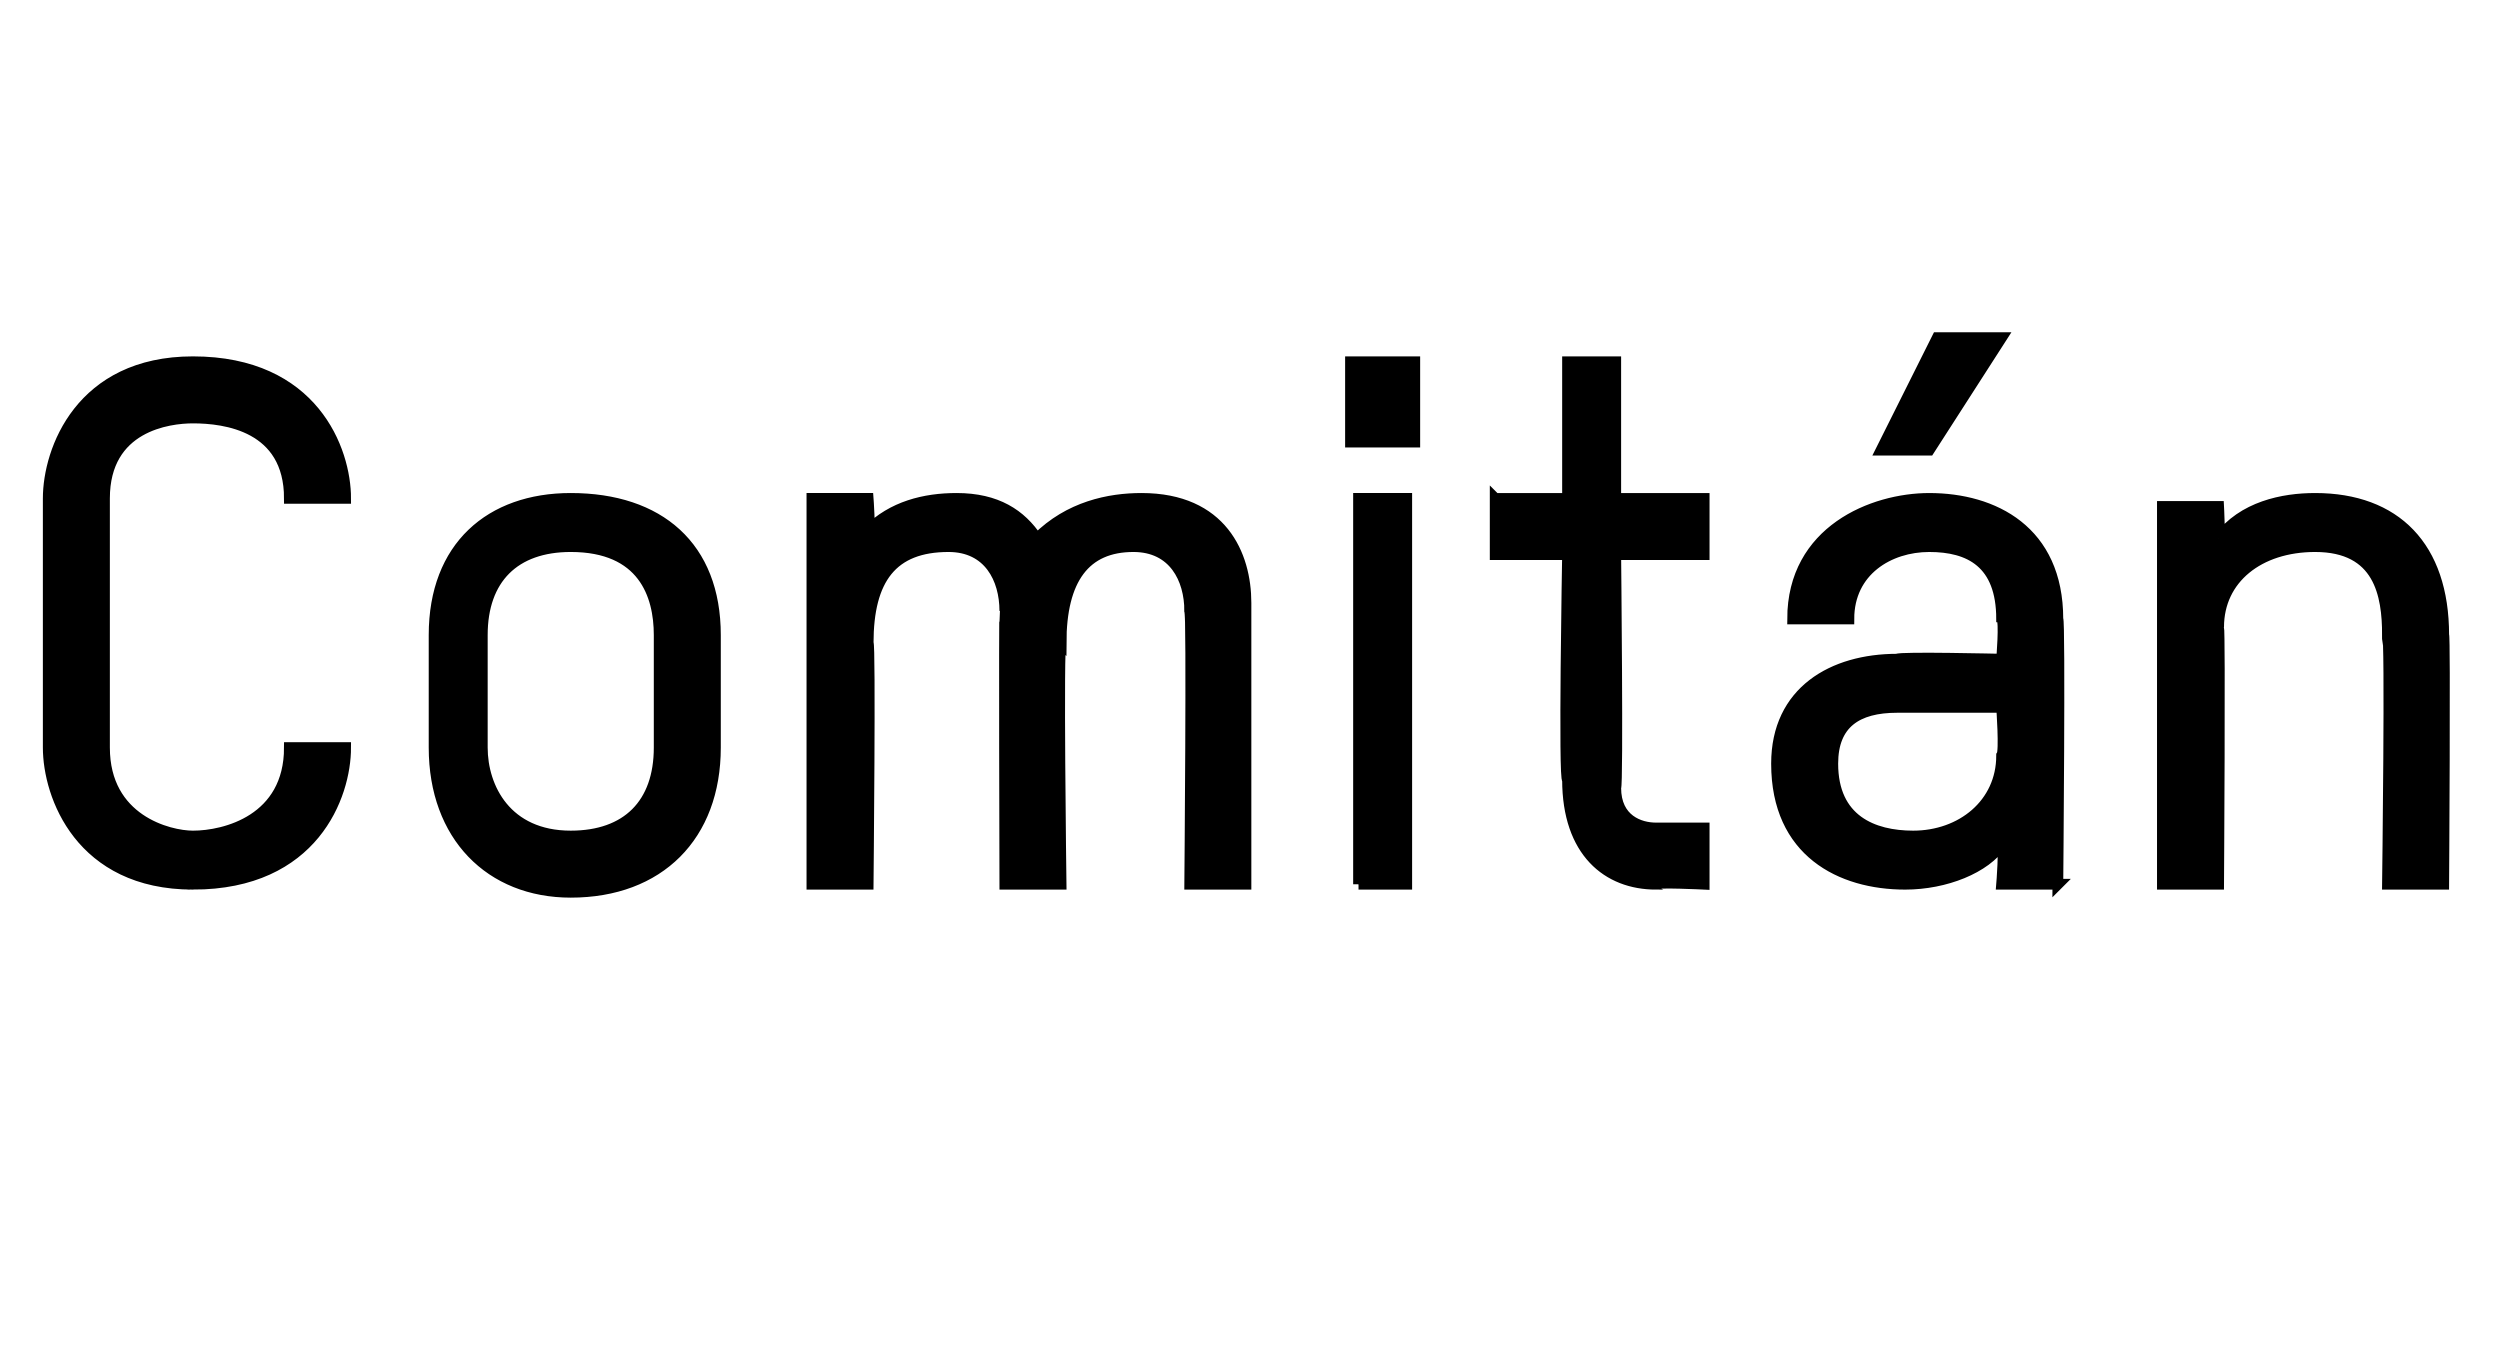 <?xml version="1.0" standalone="no"?><!DOCTYPE svg PUBLIC "-//W3C//DTD SVG 1.1//EN" "http://www.w3.org/Graphics/SVG/1.1/DTD/svg11.dtd"><svg xmlns="http://www.w3.org/2000/svg" version="1.1" width="31.1px" height="17px" viewBox="0 -4 31.1 17" style="top:-4px"><desc>Comitán</desc><defs/><g id="Polygon22020"><path d="m2.4 7C1 7 .6 5.9.6 5.3V2.2C.6 1.6 1 .5 2.4.5c1.5 0 1.9 1.1 1.9 1.7h-.7c0-.9-.8-1-1.2-1c-.3 0-1.1.1-1.1 1v3.1c0 .9.8 1.1 1.1 1.1c.4 0 1.2-.2 1.2-1.1h.7c0 .6-.4 1.7-1.9 1.7zm4.7.1c-1 0-1.7-.7-1.7-1.8V3.9c0-1.1.7-1.7 1.7-1.7c1.1 0 1.8.6 1.8 1.7v1.4c0 1.1-.7 1.8-1.8 1.8zm1.1-3.2c0-.5-.2-1.1-1.1-1.1c-.7 0-1.1.4-1.1 1.1v1.4c0 .5.3 1.1 1.1 1.1c.7 0 1.1-.4 1.1-1.1V3.9zM15.5 7h-.7s.03-3.41 0-3.4c0-.4-.2-.8-.7-.8c-.6 0-.9.4-.9 1.2c-.04-.04 0 3 0 3h-.7s-.01-3.38 0-3.4c0-.4-.2-.8-.7-.8c-.7 0-1 .4-1 1.2c.03-.03 0 3 0 3h-.7V2.2h.7s.03.4 0 .4c.3-.3.7-.4 1.1-.4c.5 0 .8.2 1 .5c.4-.4.9-.5 1.3-.5c1 0 1.3.7 1.3 1.3v3.5zm1.4 0V2.2h.6v4.8h-.6zm-.1-5.5v-1h.8v1h-.8zm1.8.7h.9V.5h.6v1.7h1.1v.7h-1.1s.03 2.88 0 2.9c0 .4.3.5.5.5h.6v.7s-.61-.03-.6 0c-.6 0-1.1-.4-1.1-1.3c-.05.04 0-2.8 0-2.8h-.9v-.7zm7 4.8h-.7s.04-.48 0-.5c-.2.3-.7.5-1.2.5c-.8 0-1.6-.4-1.6-1.5c0-.9.7-1.3 1.5-1.3c.03-.03 1.3 0 1.3 0c0 0 .04-.48 0-.5c0-.7-.4-.9-.9-.9c-.5 0-1 .3-1 .9h-.7c0-1.1 1-1.5 1.7-1.5c.8 0 1.6.4 1.6 1.5c.03-.01 0 3.3 0 3.3zm-.7-2.2h-1.3c-.5 0-.8.2-.8.7c0 .7.5.9 1 .9c.6 0 1.1-.4 1.1-1c.04-.05 0-.6 0-.6zM24 1.6h-.6l.7-1.4h.8L24 1.6zM29.7 7s.04-3.13 0-3.1c0-.5-.1-1.1-.9-1.1c-.7 0-1.2.4-1.2 1c.02.05 0 3.2 0 3.2h-.7V2.3h.7s.02.38 0 .4c.3-.4.8-.5 1.2-.5c1 0 1.6.6 1.6 1.7c.02-.03 0 3.1 0 3.1h-.7z" style="stroke-width:0.1pt; stroke:#000;" fill="#000"/></g></svg>